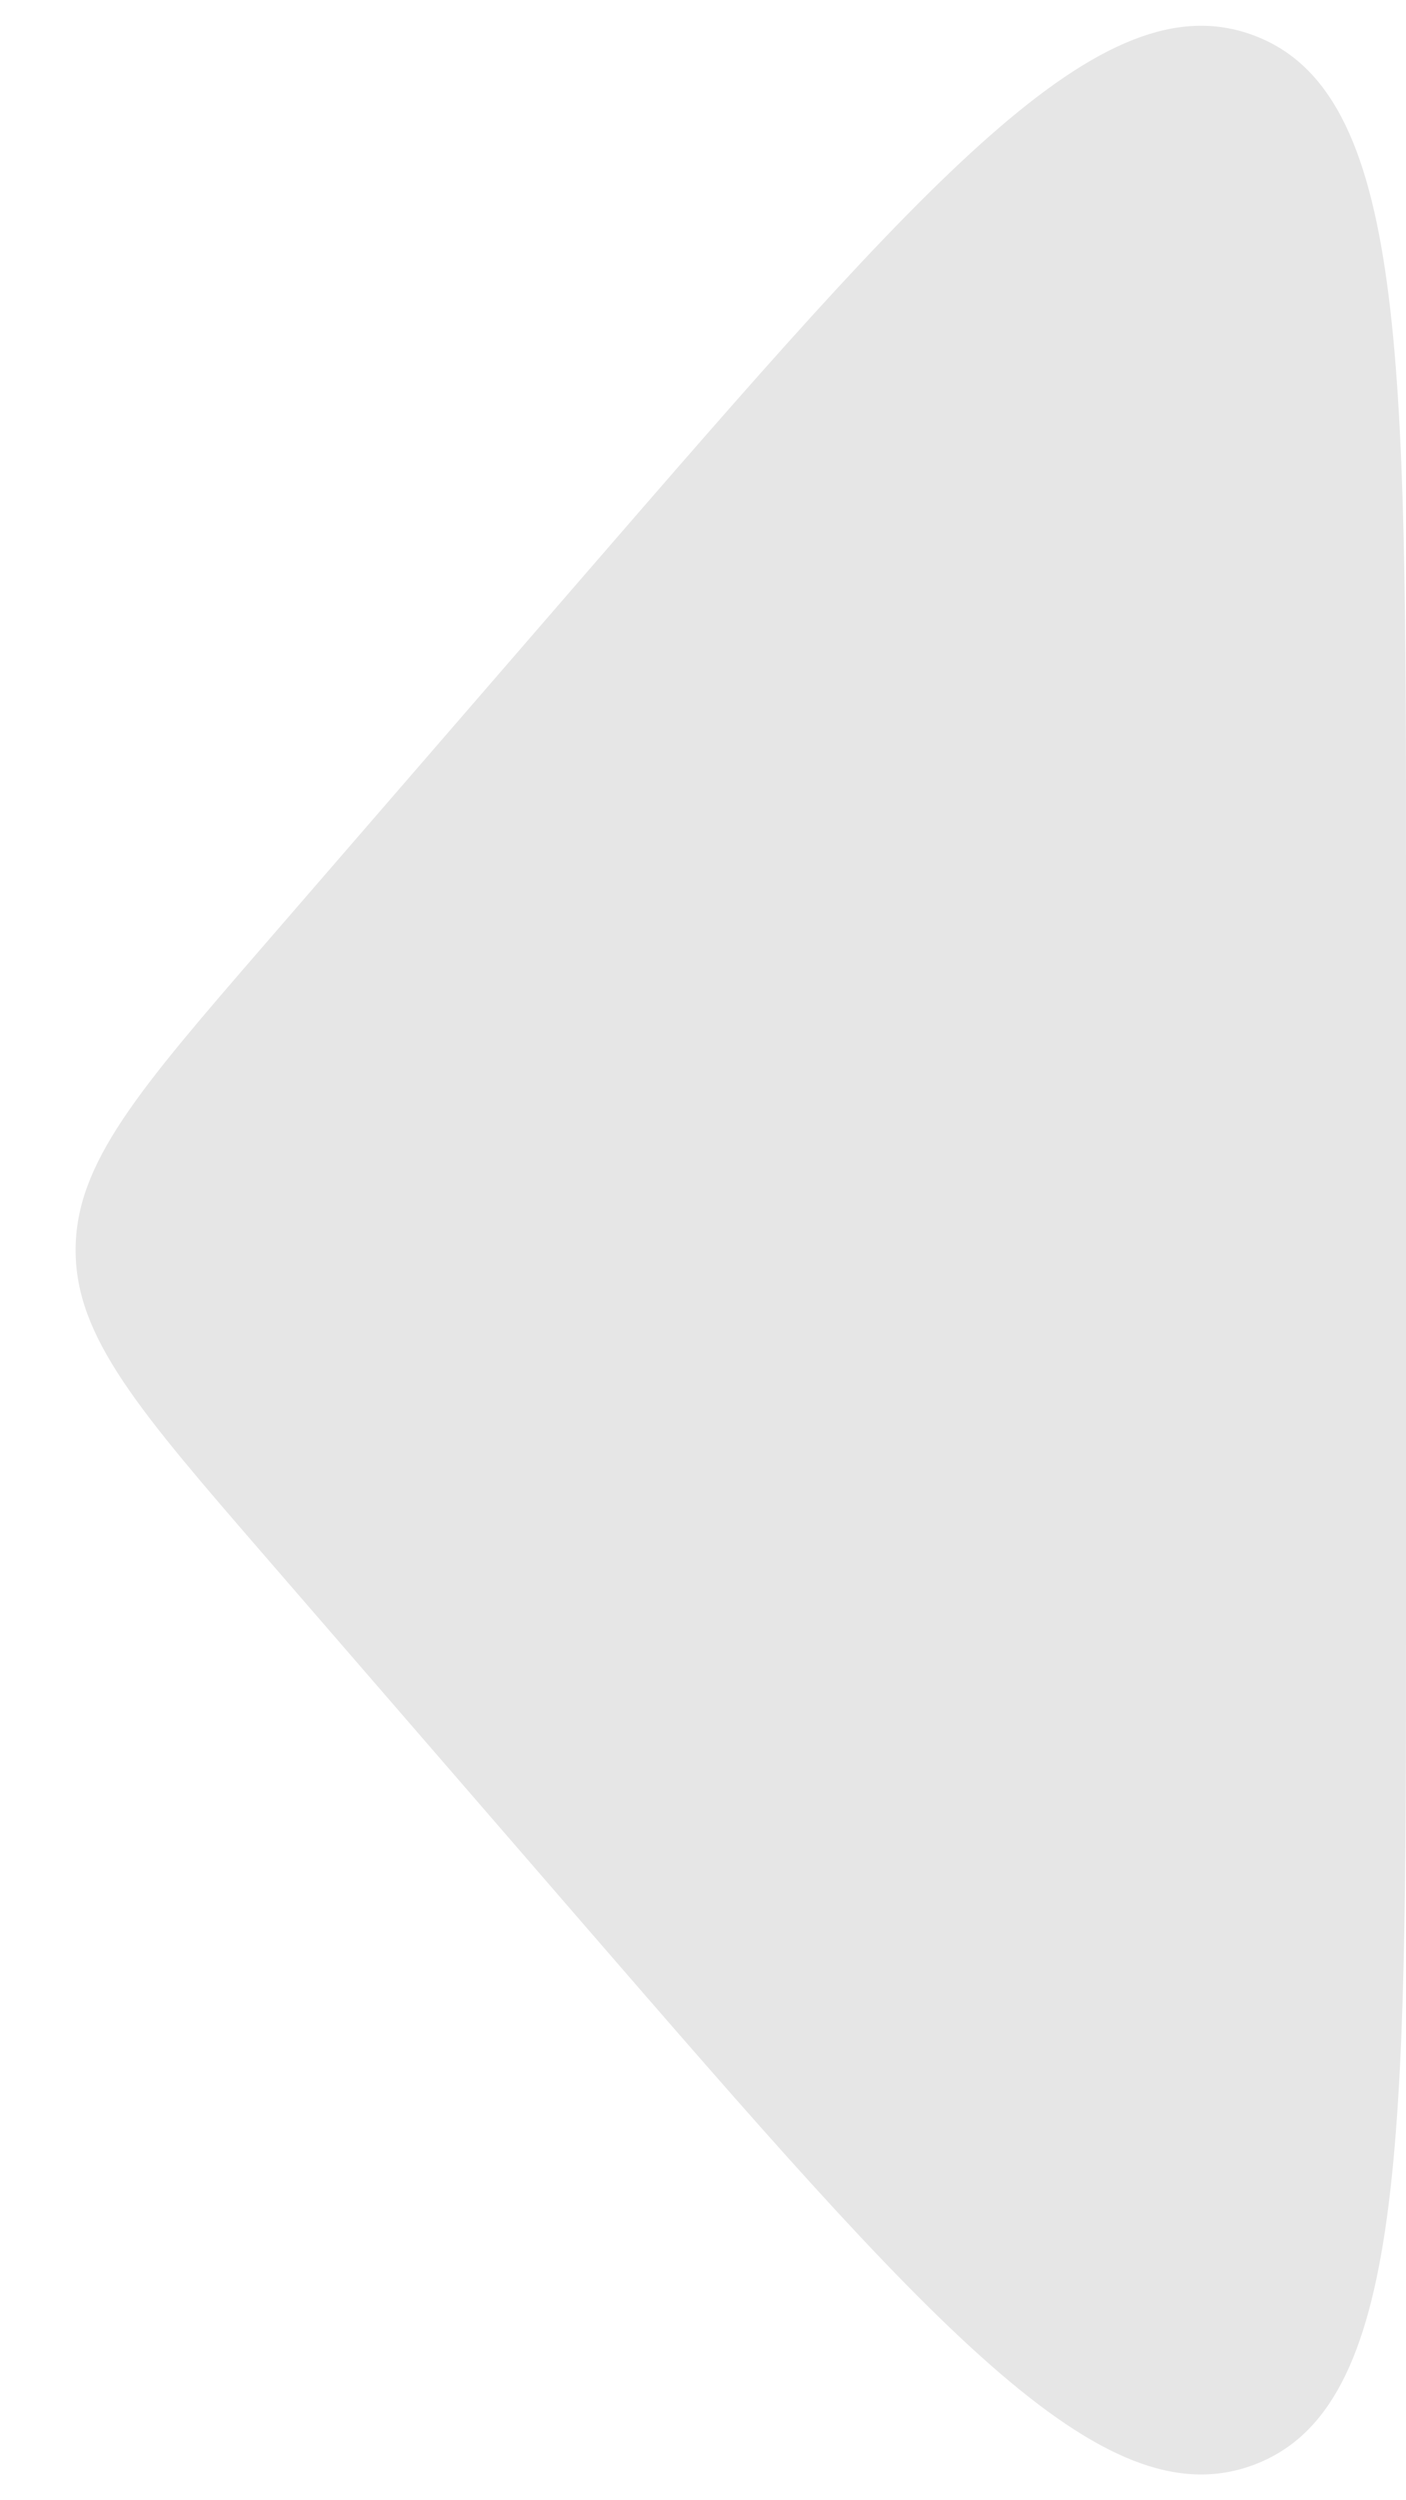 <svg width="9" height="16" viewBox="0 0 9 16" fill="none" xmlns="http://www.w3.org/2000/svg">
<path d="M1.701 9.964C0.89 9.027 0.484 8.559 0.484 8C0.484 7.441 0.89 6.973 1.701 6.036L3.732 3.69C5.943 1.138 7.048 -0.138 8.024 0.226C9 0.589 9 2.278 9 5.654L9 10.346C9 13.722 9 15.411 8.024 15.774C7.048 16.138 5.943 14.862 3.732 12.31L1.701 9.964Z" fill="#E6E6E6"/>
</svg>
